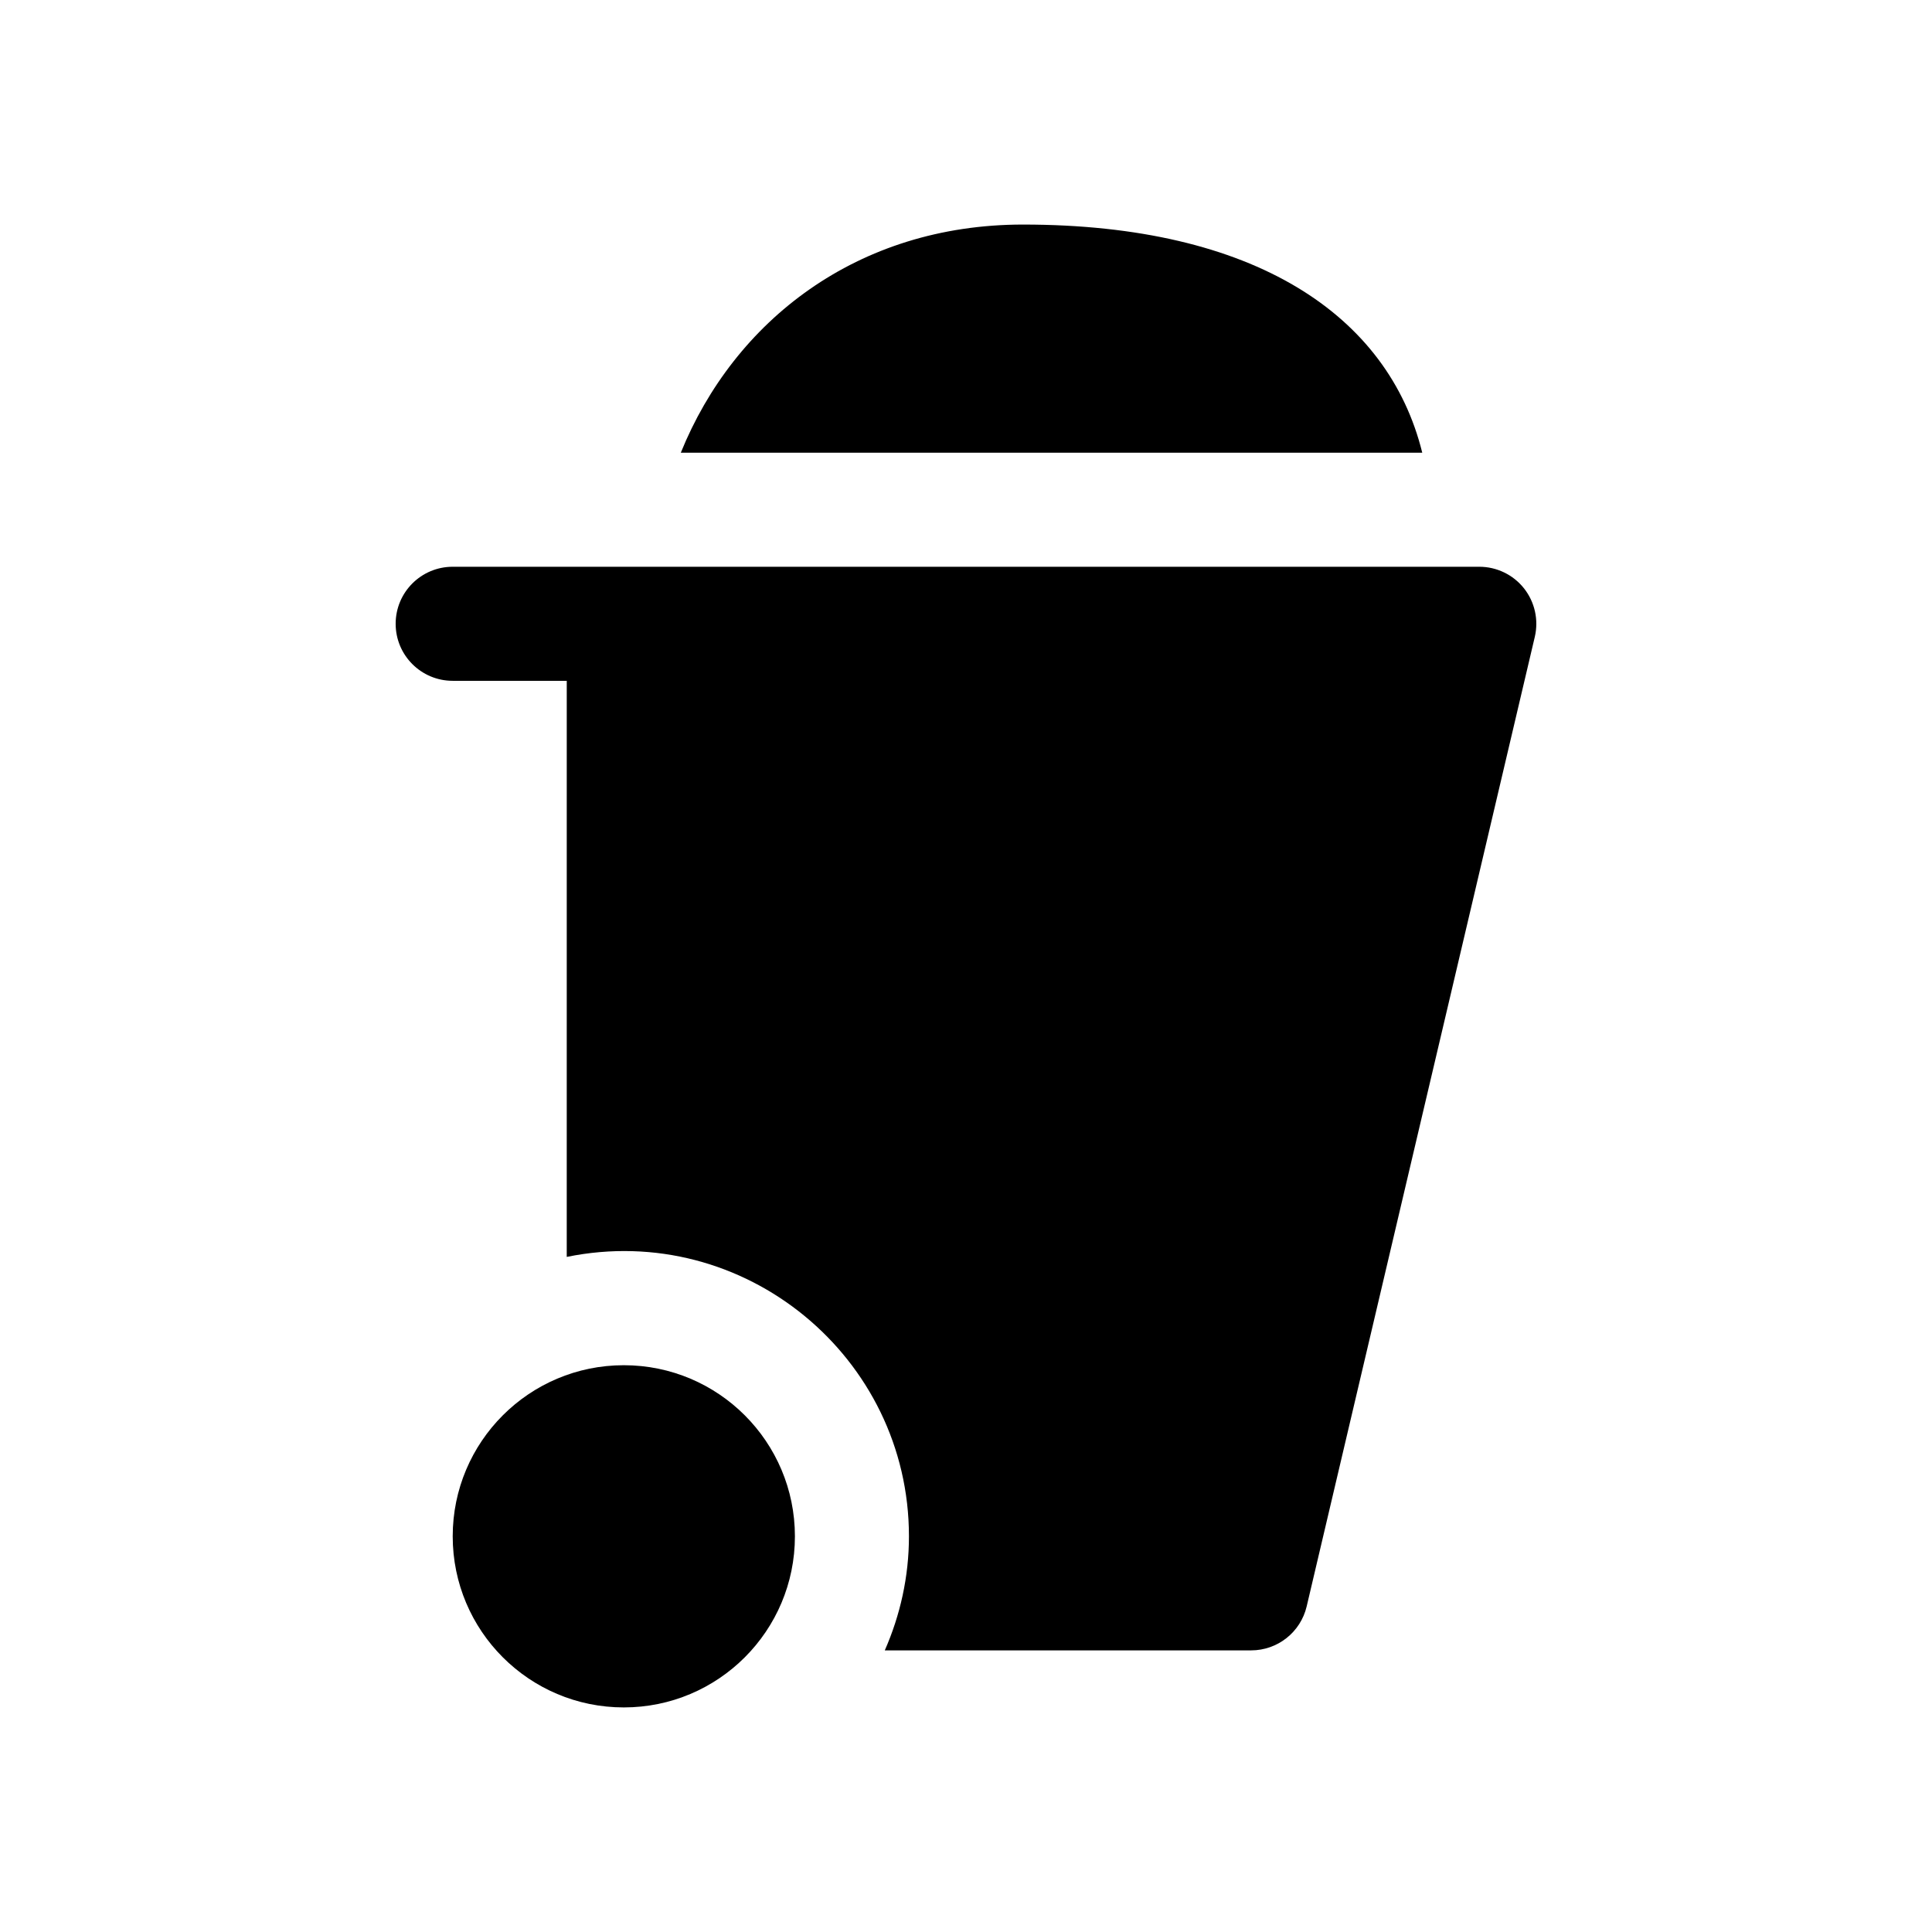 <?xml version="1.0" encoding="UTF-8"?>
<!-- Uploaded to: ICON Repo, www.iconrepo.com, Generator: ICON Repo Mixer Tools -->
<svg fill="#000000" width="800px" height="800px" version="1.1" viewBox="144 144 512 512" xmlns="http://www.w3.org/2000/svg">
 <g>
  <path d="m550.74 312.77-60.457 256.94c-1.605 6.828-7.703 11.656-14.715 11.656h-97.09c4.07-9.277 6.402-19.473 6.402-30.23 0-47.449-43.621-83.641-90.688-74.043l0.004-152.67h-30.23c-8.352 0-15.113-6.766-15.113-15.113s6.762-15.113 15.113-15.113h272.06c4.621 0 8.988 2.109 11.855 5.727 2.859 3.625 3.91 8.355 2.859 12.848z"/>
  <path d="m354.66 551.14c0 25.043-20.297 45.344-45.344 45.344-25.043 0-45.344-20.297-45.344-45.344 0-25.043 20.297-45.344 45.344-45.344 25.043 0 45.344 20.301 45.344 45.344z"/>
  <path d="m415.11 203.51c61.406 0 96.828 24.086 105.8 60.457h-196.49c14.168-34.953 46.762-60.457 90.688-60.457z"/>
 </g>
</svg>